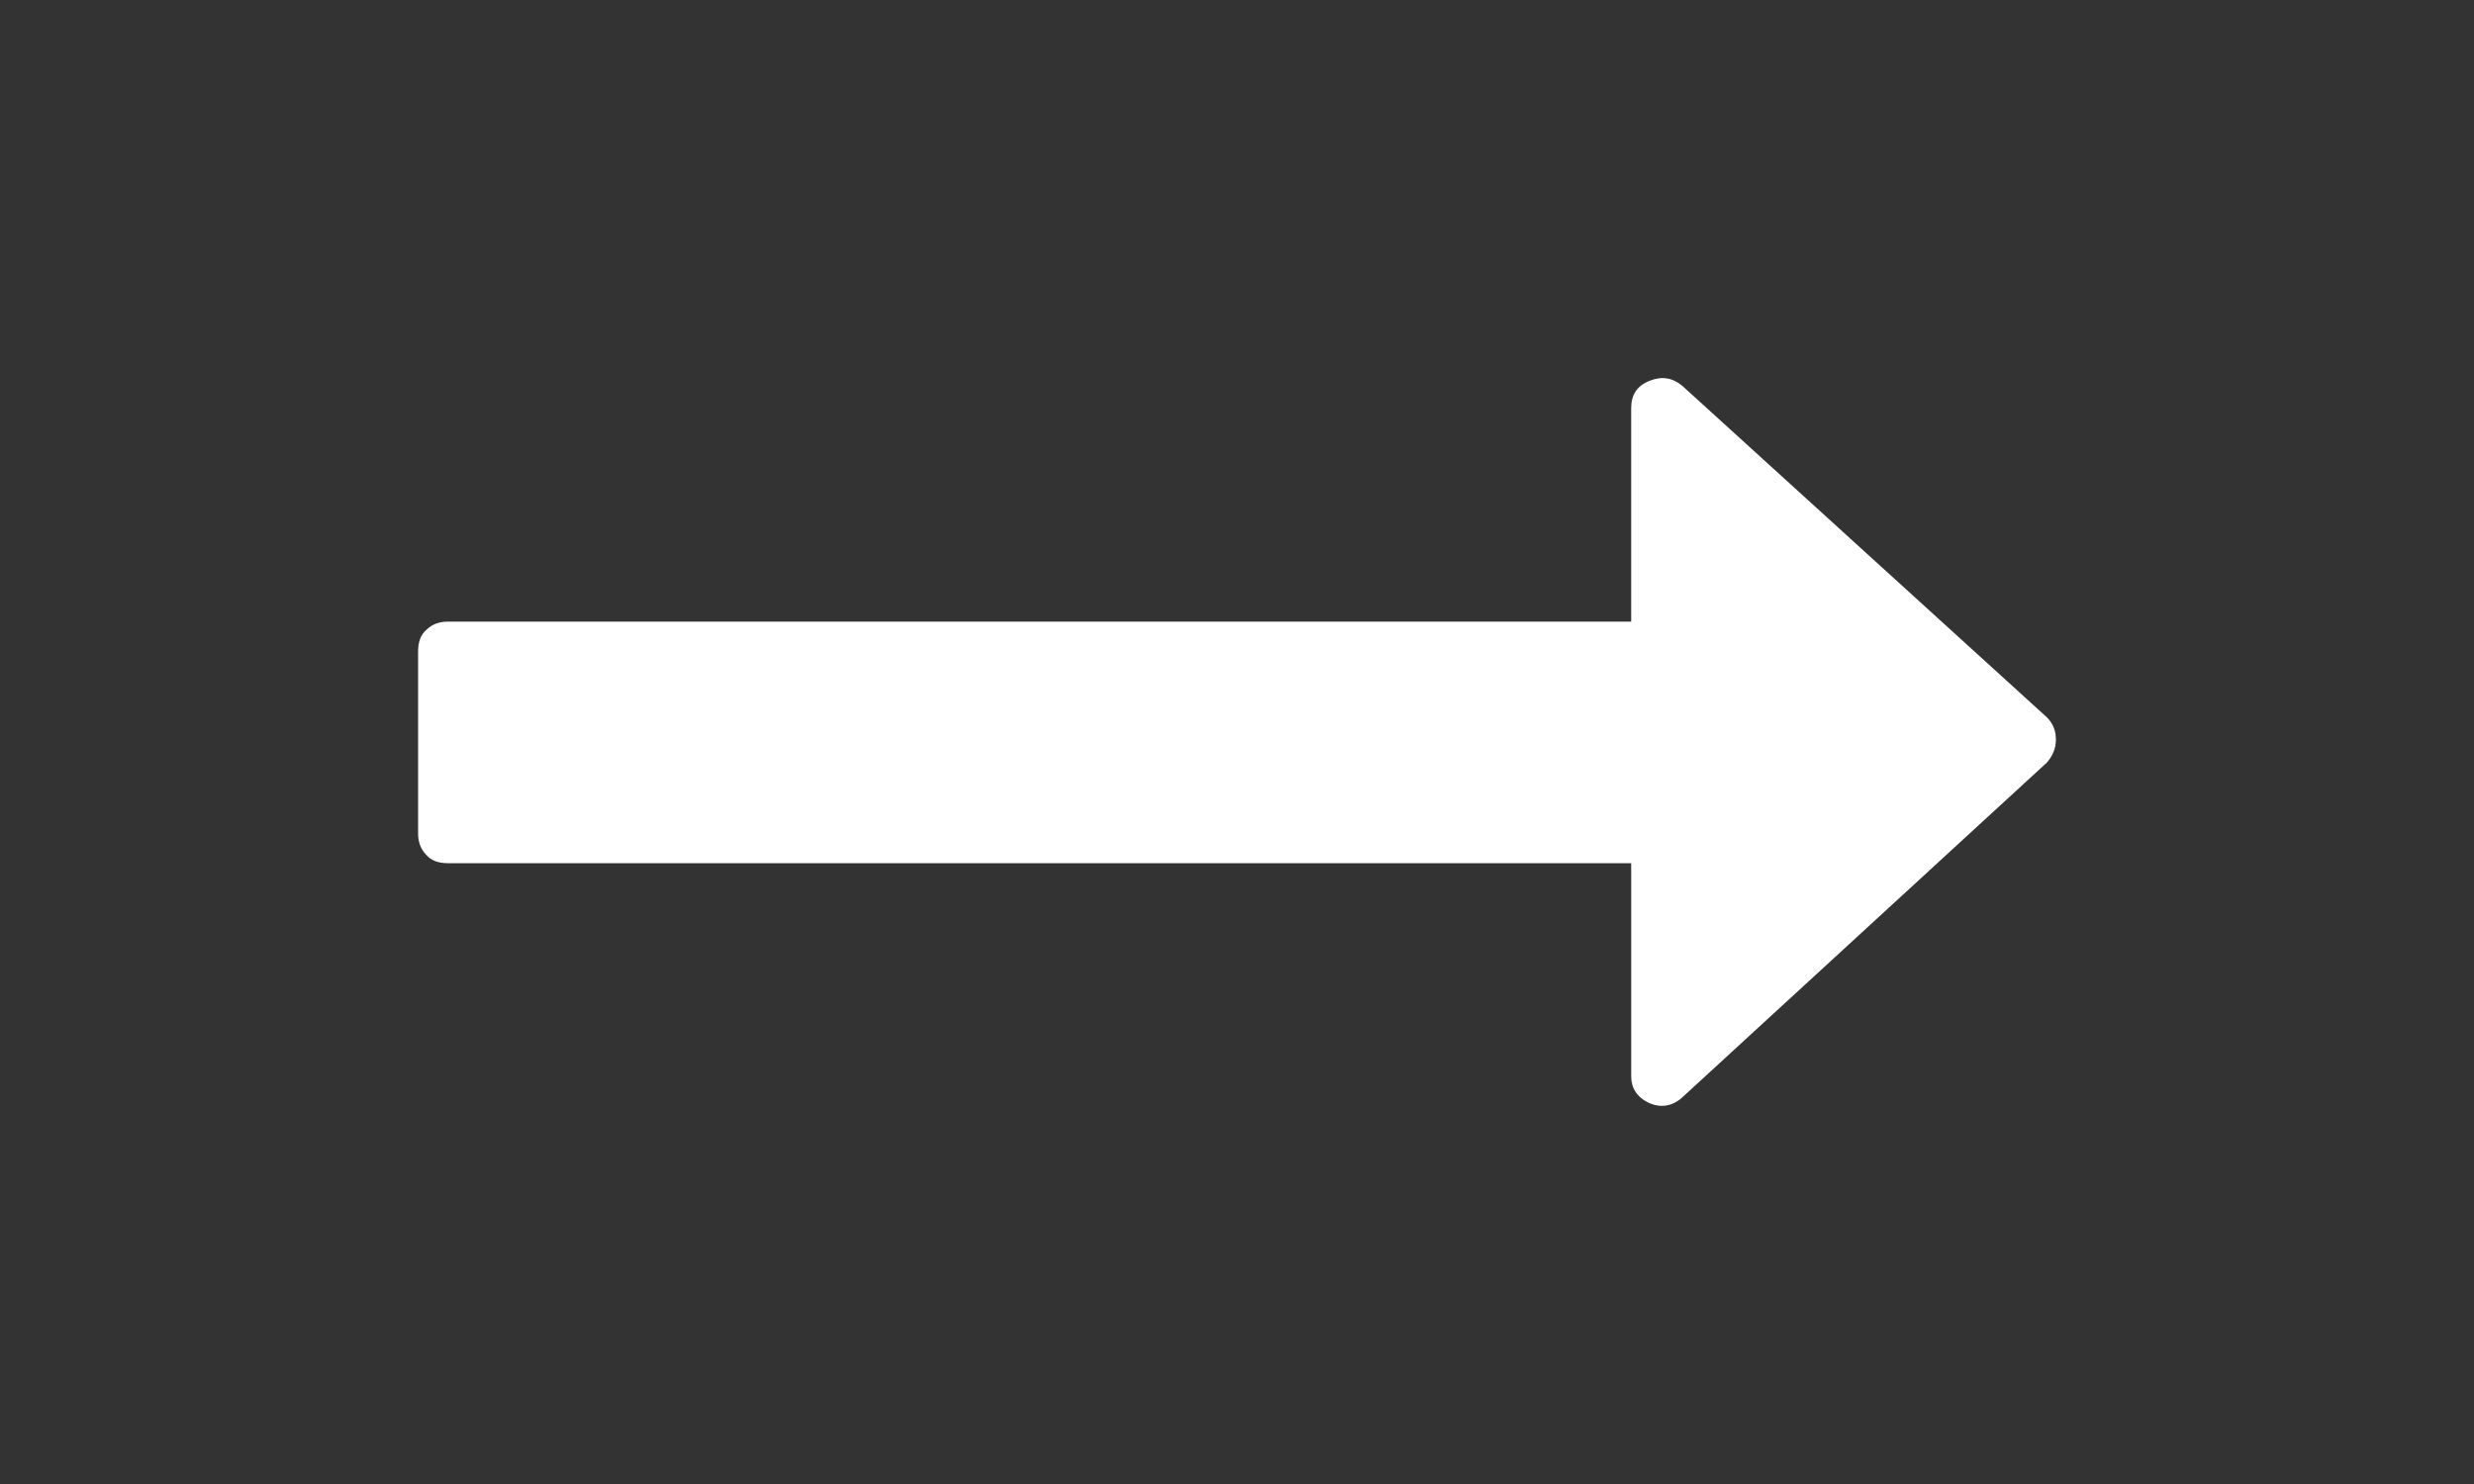 <?xml version="1.0" encoding="iso-8859-1"?>
<!-- Generator: Adobe Illustrator 17.0.0, SVG Export Plug-In . SVG Version: 6.00 Build 0)  -->
<!DOCTYPE svg PUBLIC "-//W3C//DTD SVG 1.1//EN" "http://www.w3.org/Graphics/SVG/1.1/DTD/svg11.dtd">
<svg version="1.1" xmlns="http://www.w3.org/2000/svg" xmlns:xlink="http://www.w3.org/1999/xlink" x="0px" y="0px" width="300px"
	 height="180px" viewBox="0 0 300 180" style="enable-background:new 0 0 300 180;" xml:space="preserve">
<rect x="0" y="0" width="300" height="180" fill="#333333" stroke="none"/>
<style type="text/css">
	.st0{display:none;}
	.st1{display:inline;}
	.st2{fill:#FFFFFF;}
	.st3{display:none;fill:#FFFFFF;}
</style>
<g id="Layer_6" class="st0">
	<rect y="-90" class="st1" width="1200" height="179"/>
</g>
<g id="Guides">
</g>
<g id="Layer_7">
</g>
<g id="Auto">
</g>
<g id="Bicykel">
</g>
<g id="Peso">
</g>
<g id="A">
	<path class="st2" d="M249.3,89.7c0,1.1-0.4,2-1.1,2.8L204,133.1c-1.2,1.1-2.6,1.3-4,0.7c-1.5-0.7-2.2-1.8-2.2-3.3v-25.8H54.3
		c-1.1,0-2-0.3-2.6-1c-0.7-0.7-1-1.6-1-2.6V79c0-1.1,0.3-2,1-2.6c0.7-0.7,1.6-1,2.6-1h143.5V49.5c0-1.6,0.7-2.7,2.2-3.3
		c1.5-0.6,2.8-0.4,4,0.6L248.2,87C249,87.8,249.3,88.7,249.3,89.7z"/>
</g>
</svg>
